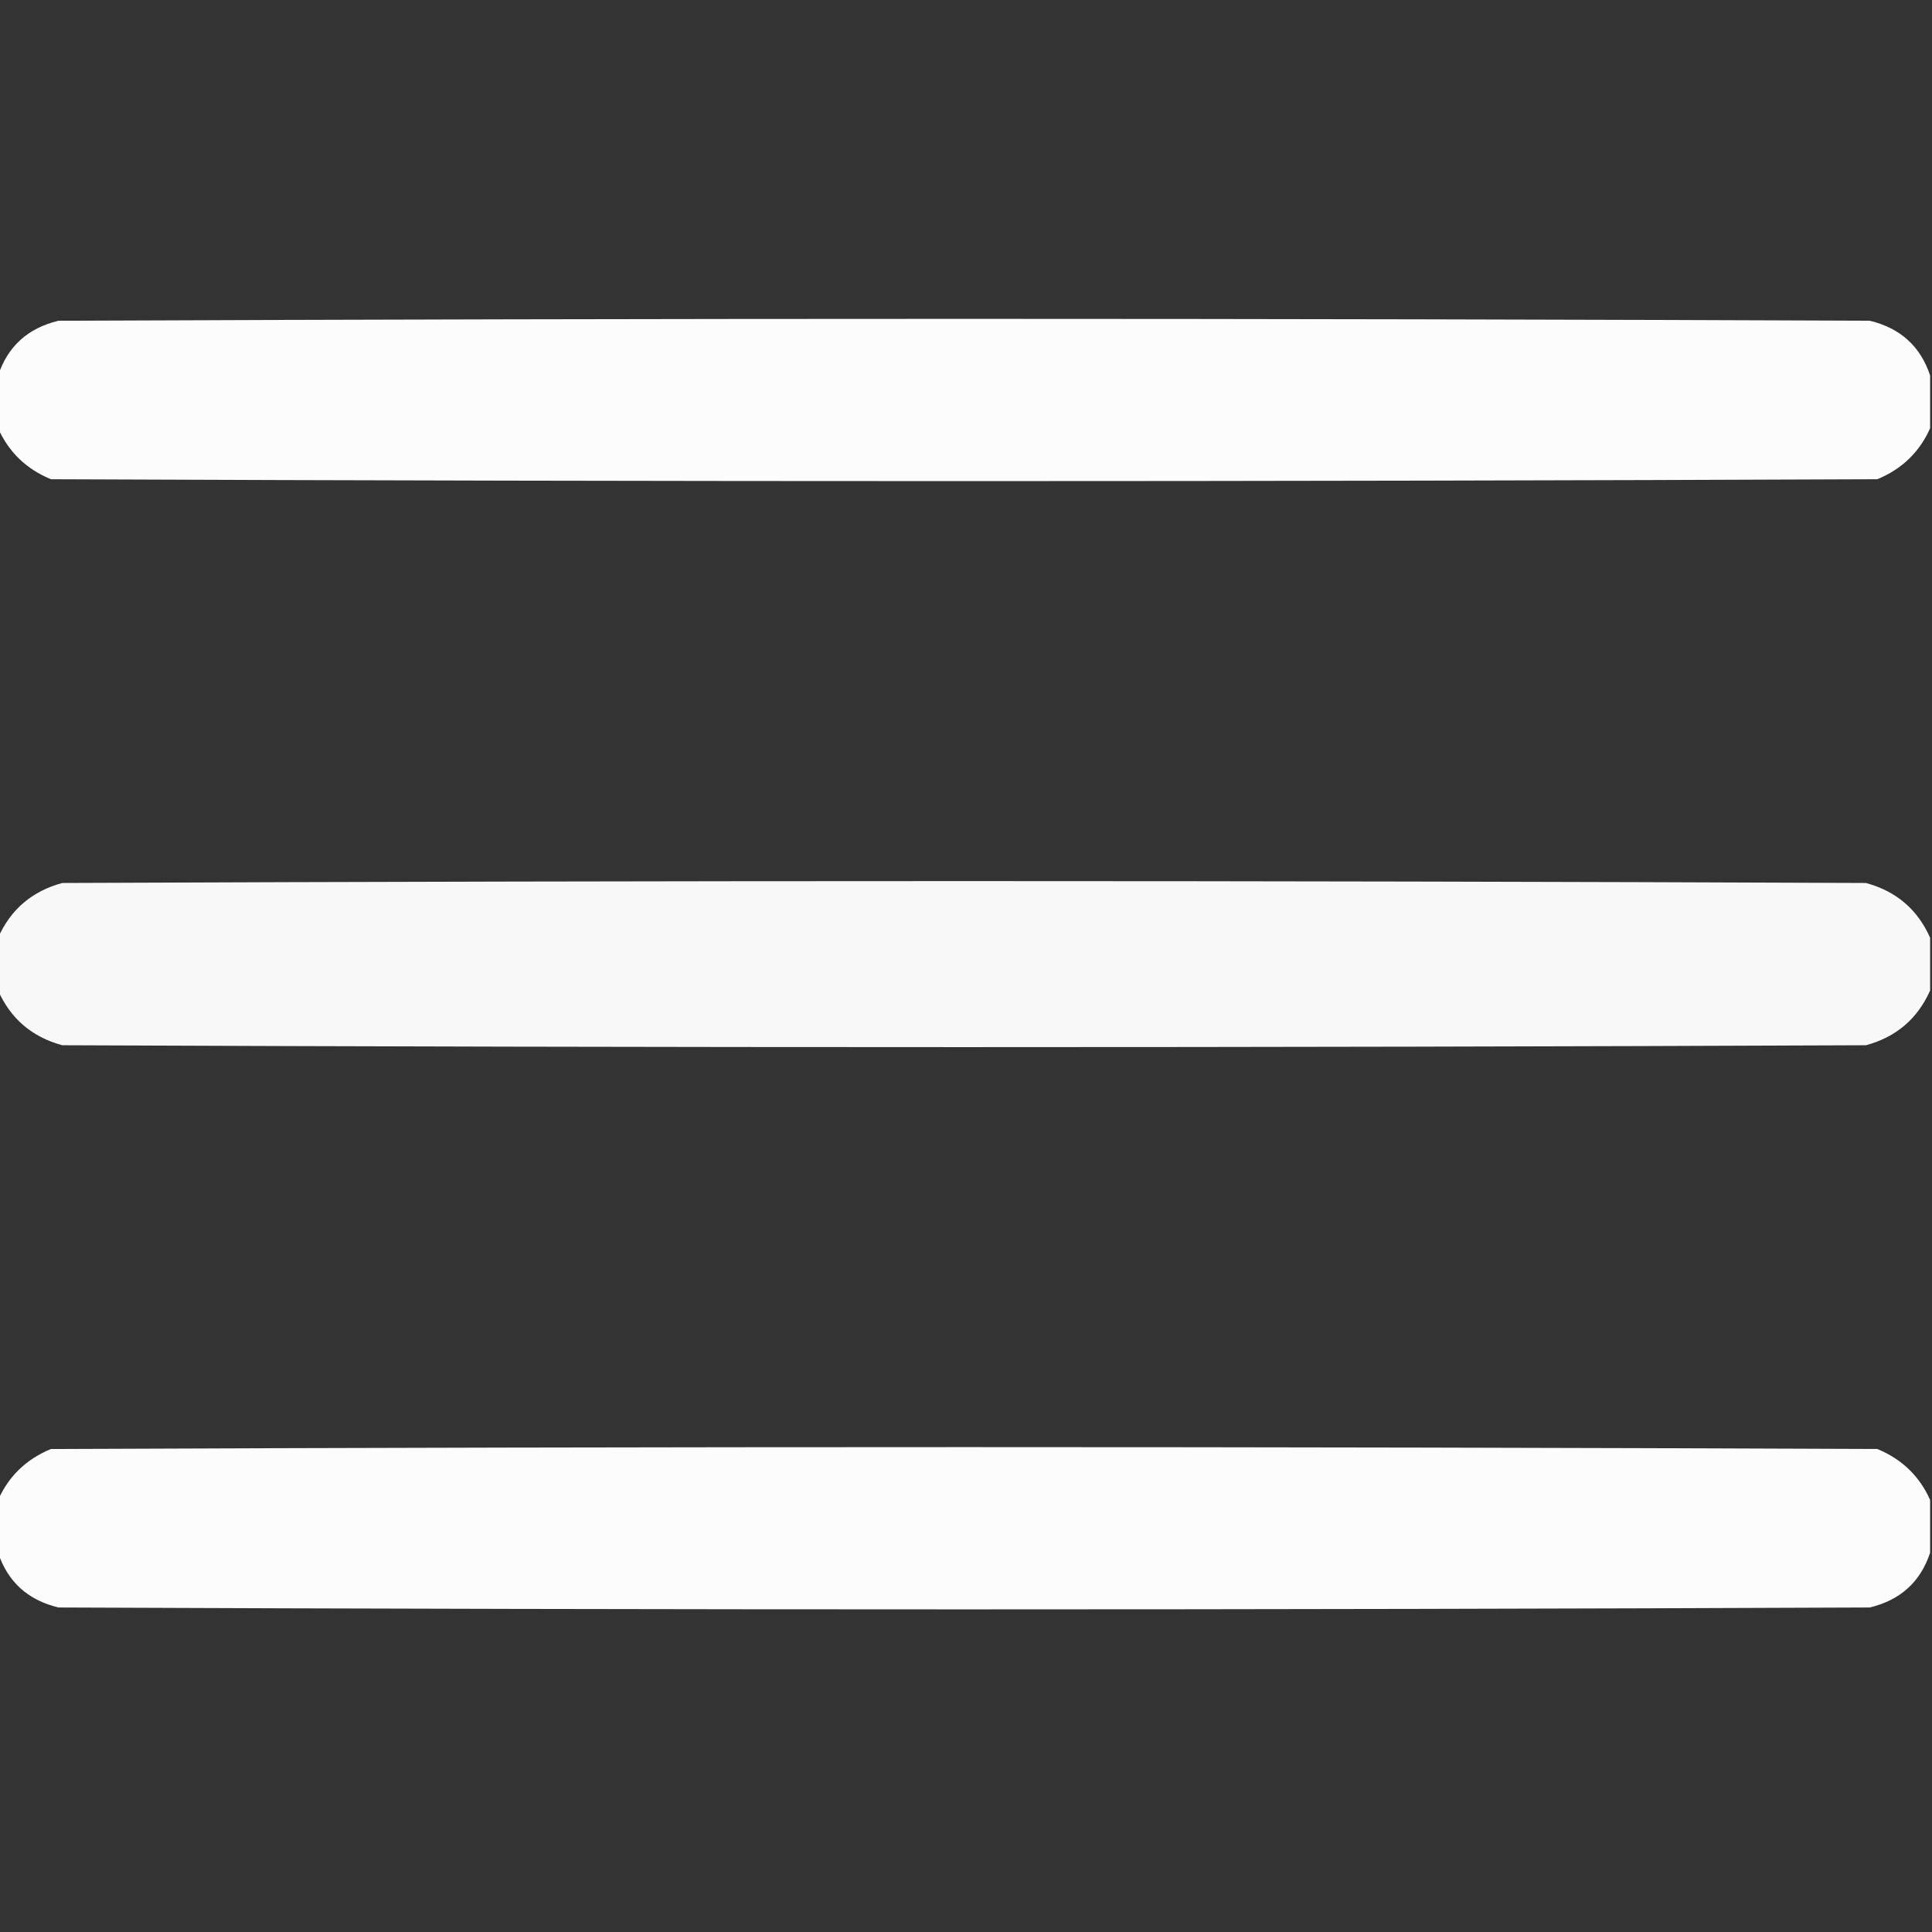 <?xml version="1.0" encoding="UTF-8"?> <svg xmlns="http://www.w3.org/2000/svg" xmlns:xlink="http://www.w3.org/1999/xlink" version="1.1" width="512px" height="512px" style="shape-rendering:geometricPrecision; text-rendering:geometricPrecision; image-rendering:optimizeQuality; fill-rule:evenodd; clip-rule:evenodd"><rect width="100%" height="100%" fill="#333333" stroke="none"/><g><path style="opacity:0.989" fill="#fefefe" d="M 511.5,99.5 C 511.5,104.167 511.5,108.833 511.5,113.5C 508.686,119.813 504.019,124.313 497.5,127C 336.167,127.667 174.833,127.667 13.5,127C 6.981,124.313 2.314,119.813 -0.5,113.5C -0.5,108.833 -0.5,104.167 -0.5,99.5C 2.06,91.78 7.393,86.947 15.5,85C 175.5,84.333 335.5,84.333 495.5,85C 503.607,86.947 508.94,91.78 511.5,99.5 Z"></path></g><g><path style="opacity:0.968" fill="#fffefe" d="M 511.5,248.5 C 511.5,253.167 511.5,257.833 511.5,262.5C 508.165,269.997 502.498,274.831 494.5,277C 335.167,277.667 175.833,277.667 16.5,277C 8.502,274.831 2.835,269.997 -0.5,262.5C -0.5,257.833 -0.5,253.167 -0.5,248.5C 2.835,241.003 8.502,236.169 16.5,234C 175.833,233.333 335.167,233.333 494.5,234C 502.498,236.169 508.165,241.003 511.5,248.5 Z"></path></g><g><path style="opacity:0.989" fill="#fefefe" d="M 511.5,397.5 C 511.5,402.167 511.5,406.833 511.5,411.5C 508.94,419.22 503.607,424.053 495.5,426C 335.5,426.667 175.5,426.667 15.5,426C 7.393,424.053 2.06,419.22 -0.5,411.5C -0.5,406.833 -0.5,402.167 -0.5,397.5C 2.314,391.187 6.981,386.687 13.5,384C 174.833,383.333 336.167,383.333 497.5,384C 504.019,386.687 508.686,391.187 511.5,397.5 Z"></path></g></svg> 